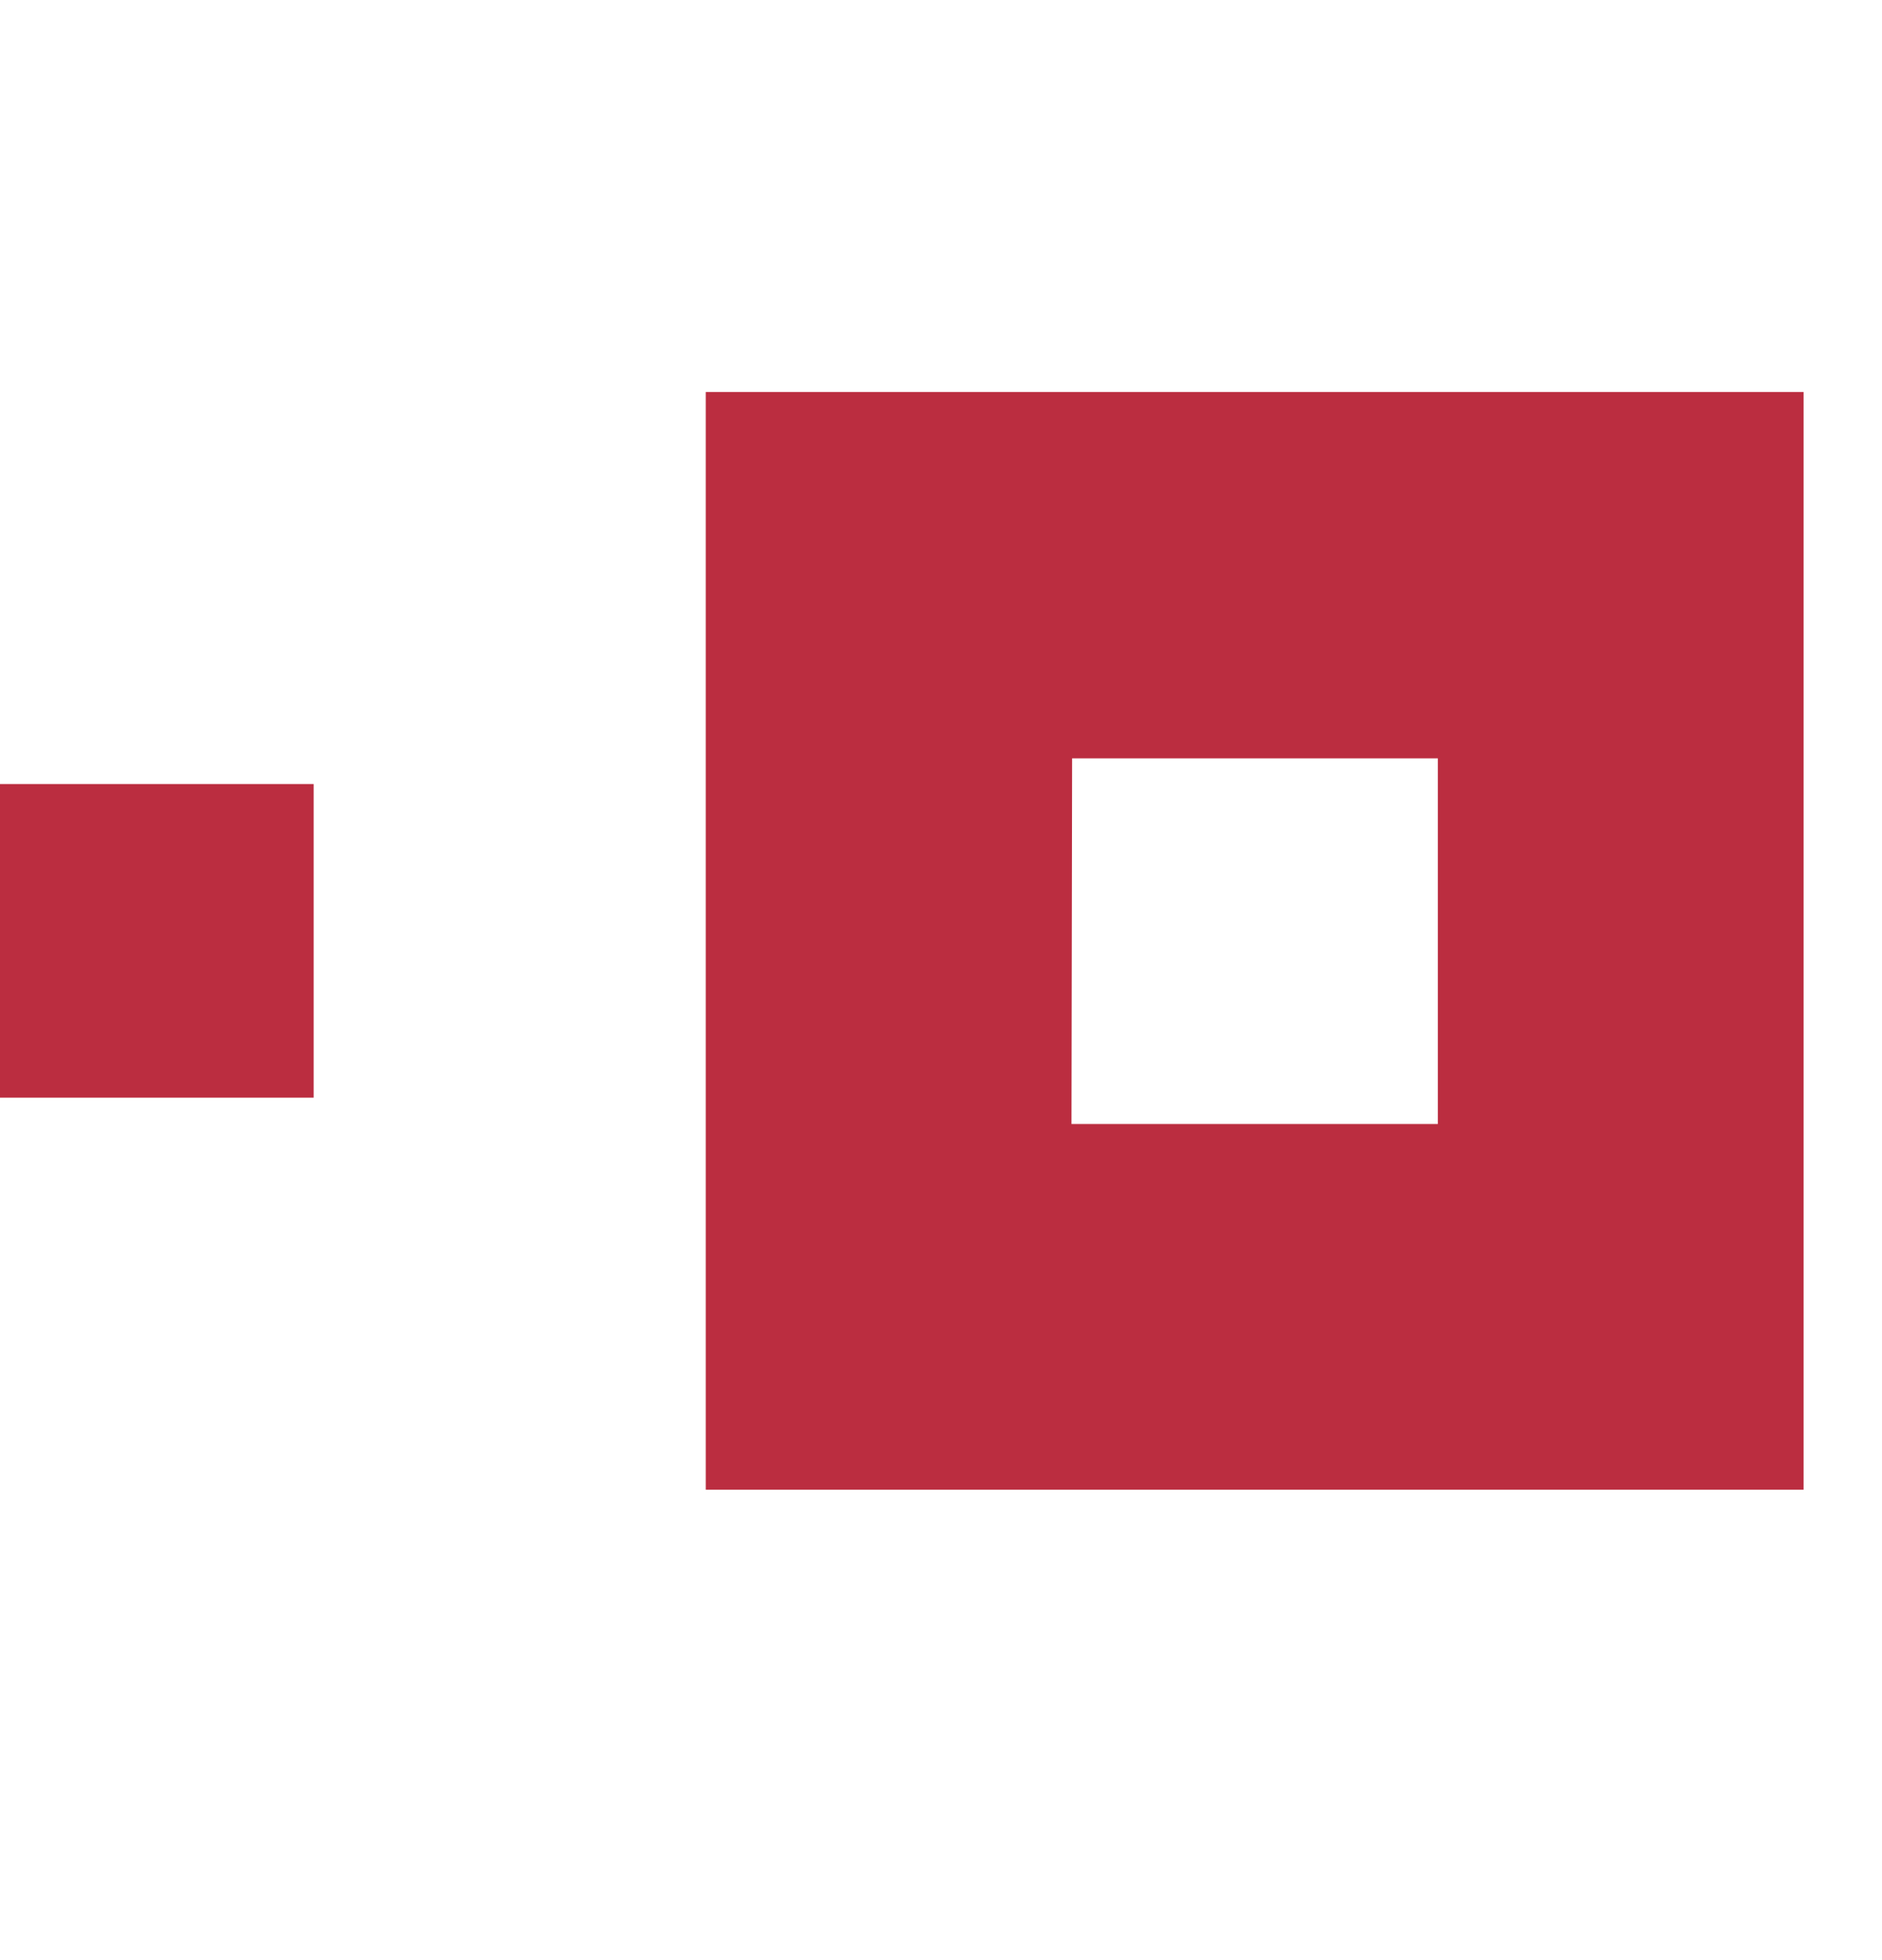 <svg width="24" height="25" viewBox="0 0 24 25" fill="none" xmlns="http://www.w3.org/2000/svg">
  <path d="M23 19V5H9V19H23ZM13.672 9.672H18.336V14.336H13.664L13.672 9.672Z" fill="#BB2D40" />
  <path d="M0 10H4V14H0V10Z" fill="#BB2D40" />
</svg>
  